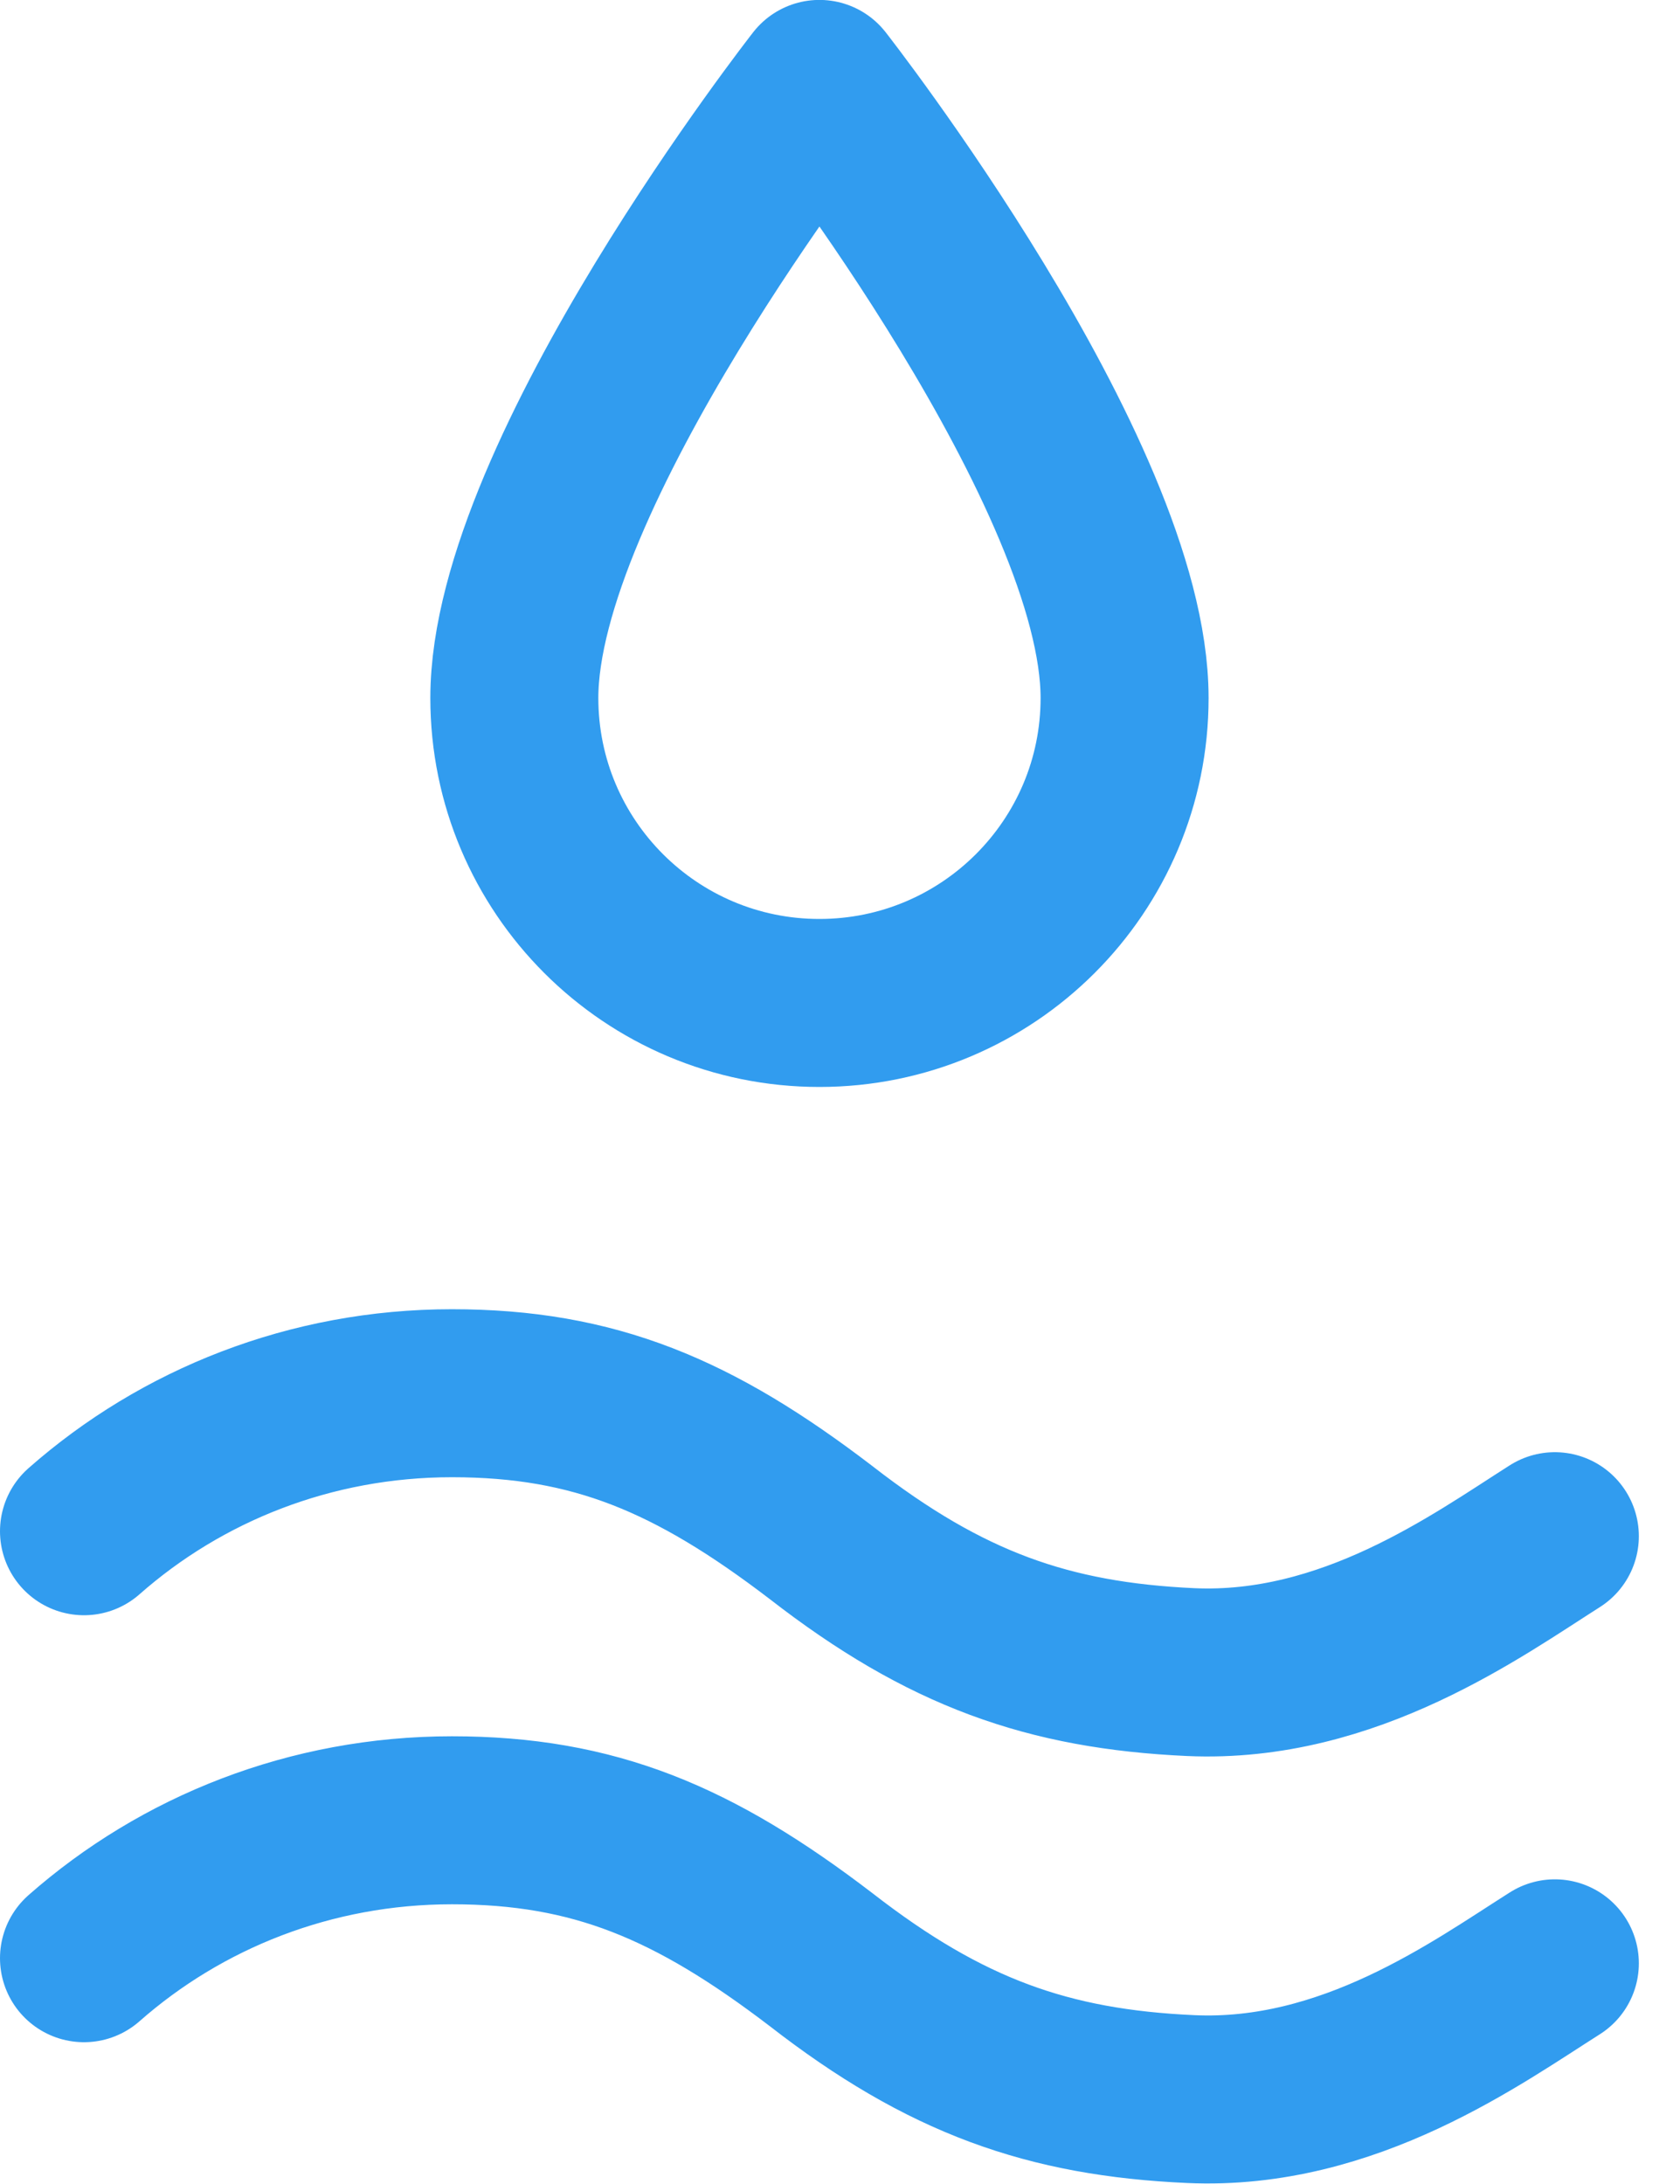 <svg xmlns="http://www.w3.org/2000/svg" width="20" height="26" viewBox="0 0 20 26">
    <g fill="none" fill-rule="evenodd" stroke="#319CEF" stroke-linecap="round" stroke-linejoin="round" stroke-width="2">
        <path d="M17.51 17.288c-.923.586-2.453 1.702-4.335 1.618-1.693-.078-2.92-.511-4.399-1.66-1.516-1.16-2.705-1.66-4.396-1.66-1.684 0-3.22.62-4.38 1.643M17.51 22.373c-.923.584-2.453 1.702-4.335 1.616-1.693-.076-2.92-.51-4.399-1.659-1.516-1.159-2.705-1.66-4.396-1.66-1.684 0-3.22.62-4.38 1.642M12.388 7.31c0-2.672-3.633-7.311-3.633-7.311s-3.632 4.64-3.632 7.31c0 2.006 1.626 3.631 3.632 3.631 2.006 0 3.633-1.625 3.633-3.63" transform="translate(1 1)"/>
    </g>
</svg>
